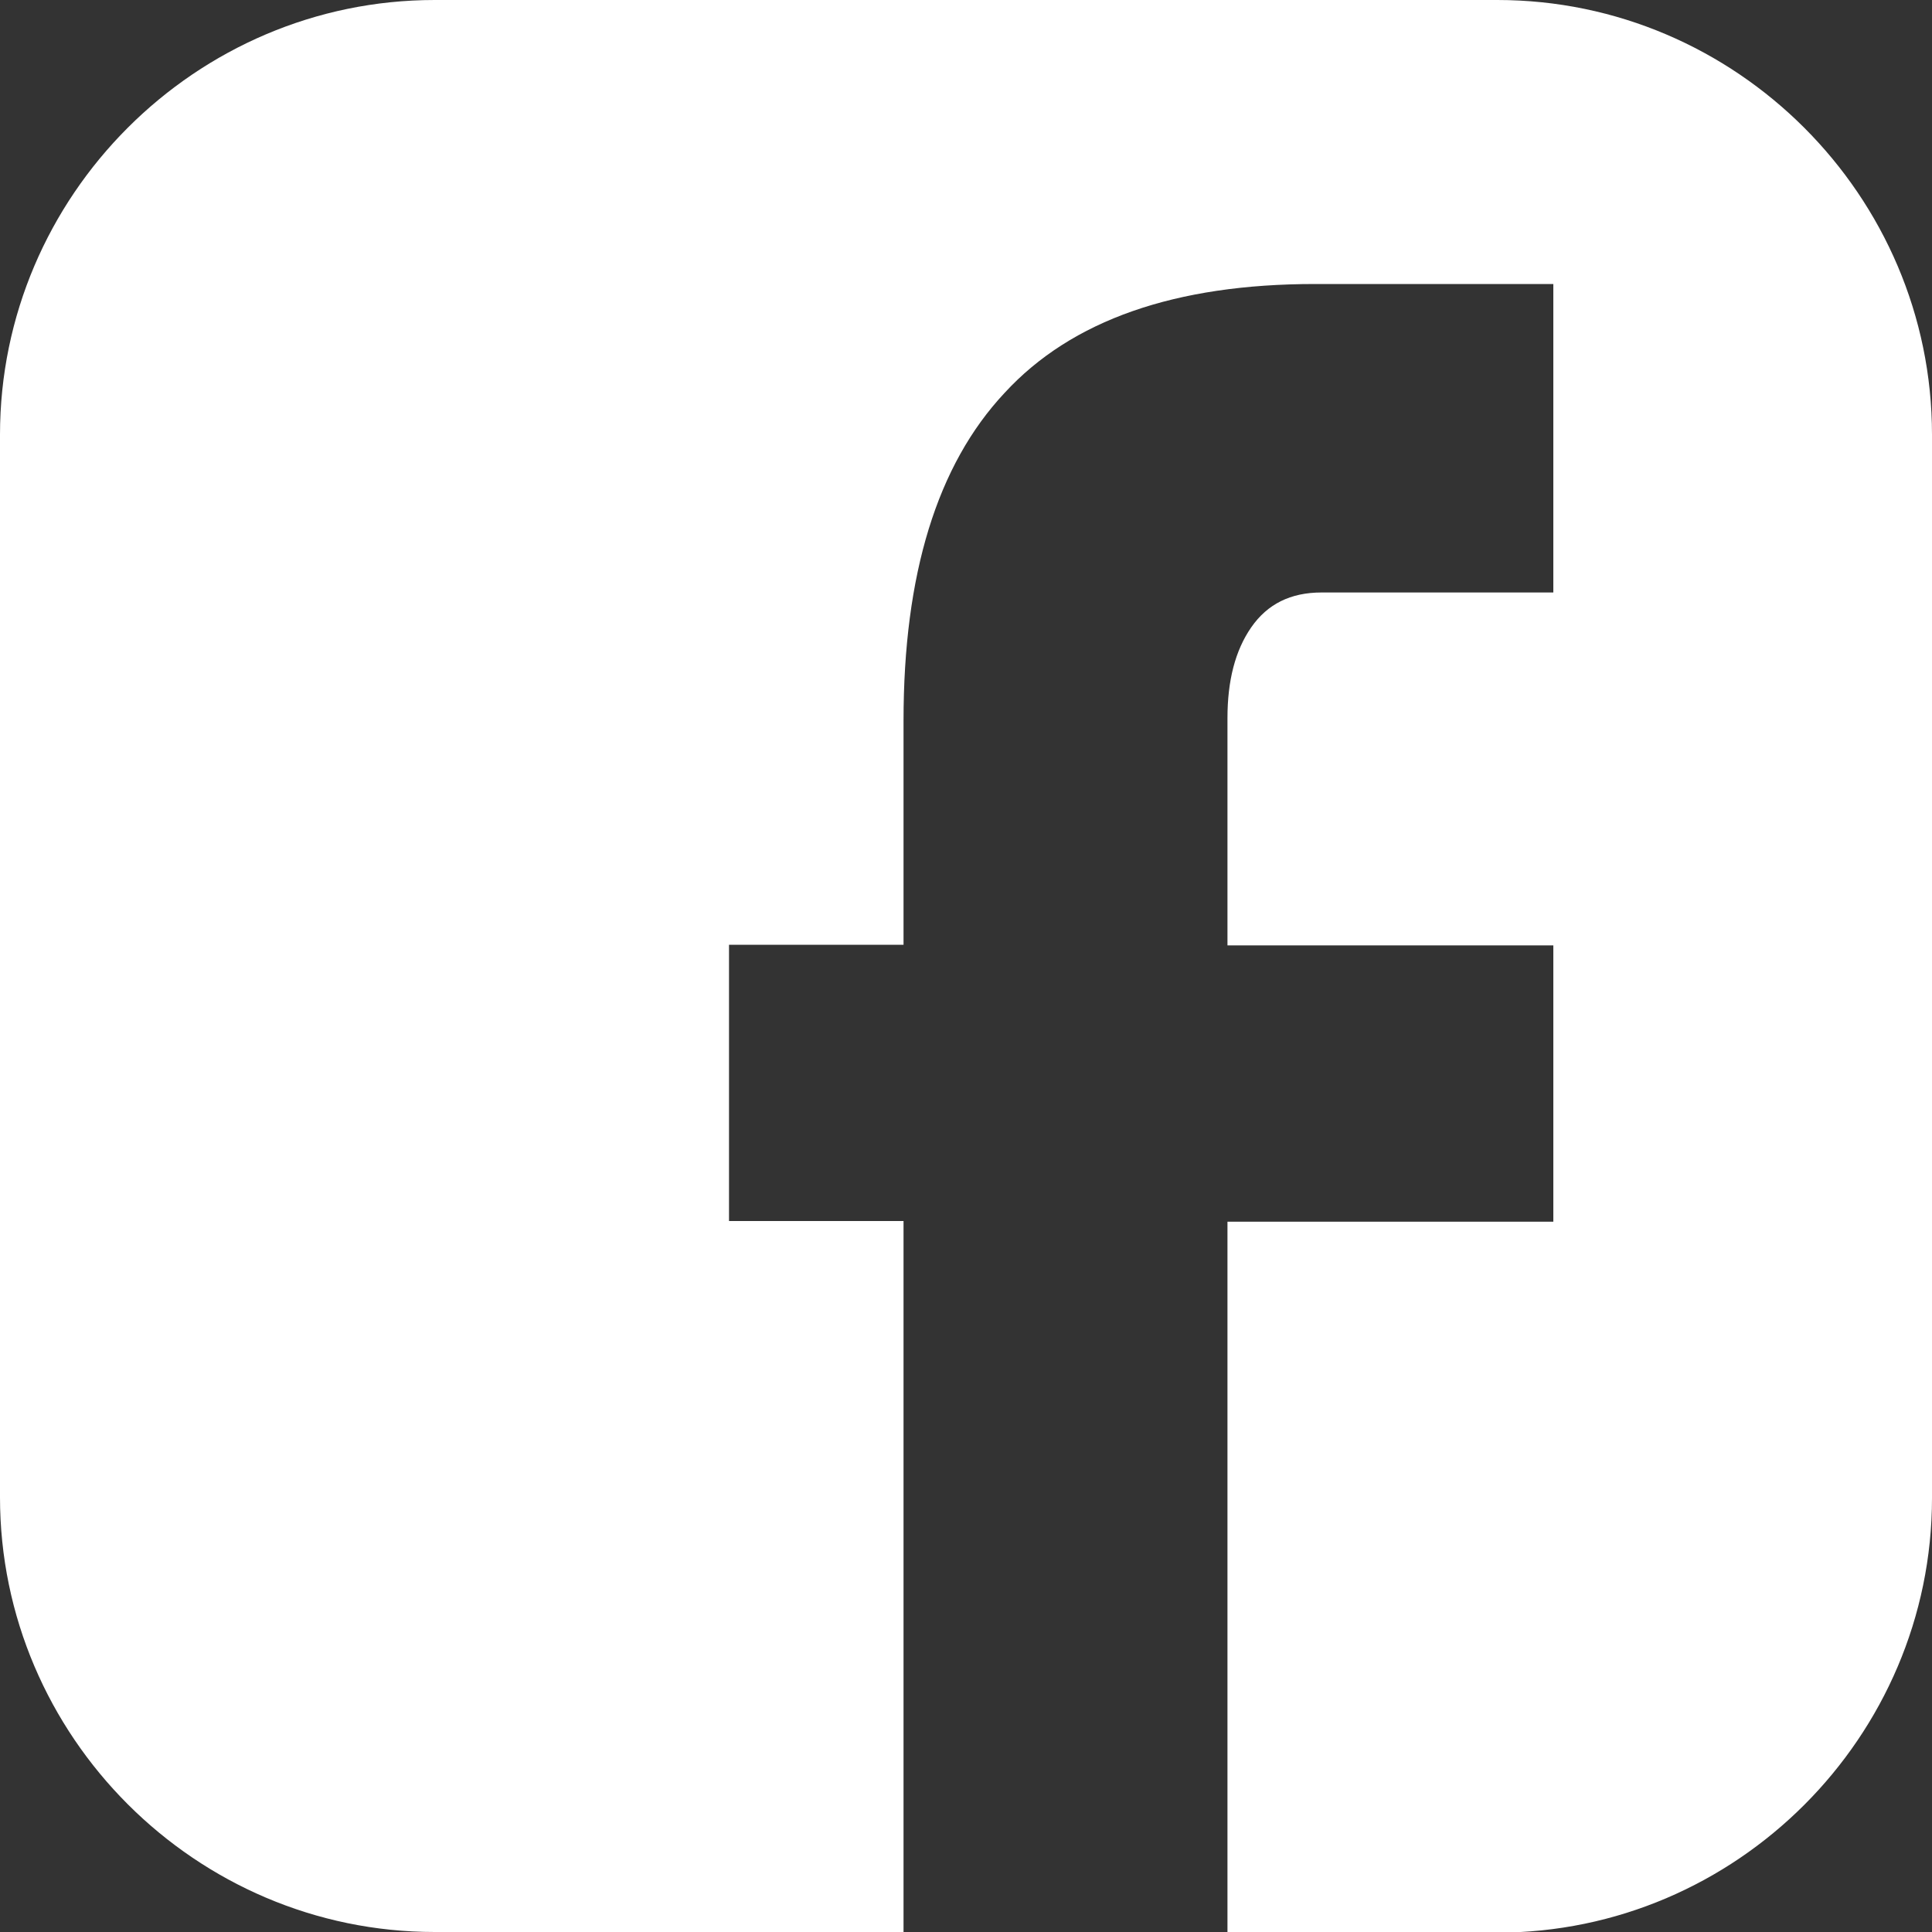 <?xml version="1.0" encoding="UTF-8"?>
<svg id="_レイヤー_2" data-name="レイヤー 2" xmlns="http://www.w3.org/2000/svg" viewBox="0 0 30 30">
  <rect x="0" y="0" width="30" height="30" fill="#333333" stroke="none"/>
  <defs>
    <style>
      .cls-1 {
        fill: #fff;
      }
    </style>
  </defs>
  <g id="_レイヤー_2-2" data-name="レイヤー 2">
    <path class="cls-1" d="M23.25,0H6.75C3.04,0,0,3.04,0,6.75v16.5c0,3.71,3.04,6.75,6.75,6.75h7.28v-11.04h-2.71v-4.29h2.71v-3.48c0-2.27.52-3.97,1.57-5.09,1.04-1.13,2.65-1.69,4.82-1.69h3.7v4.79h-3.6c-.48,0-.84.18-1.09.54-.25.36-.37.83-.37,1.41v3.53h5.06v4.29h-5.06v11.04h4.19c3.71,0,6.75-3.04,6.75-6.75V6.75c0-3.71-3.04-6.75-6.75-6.75Z"/>
  </g>
</svg>